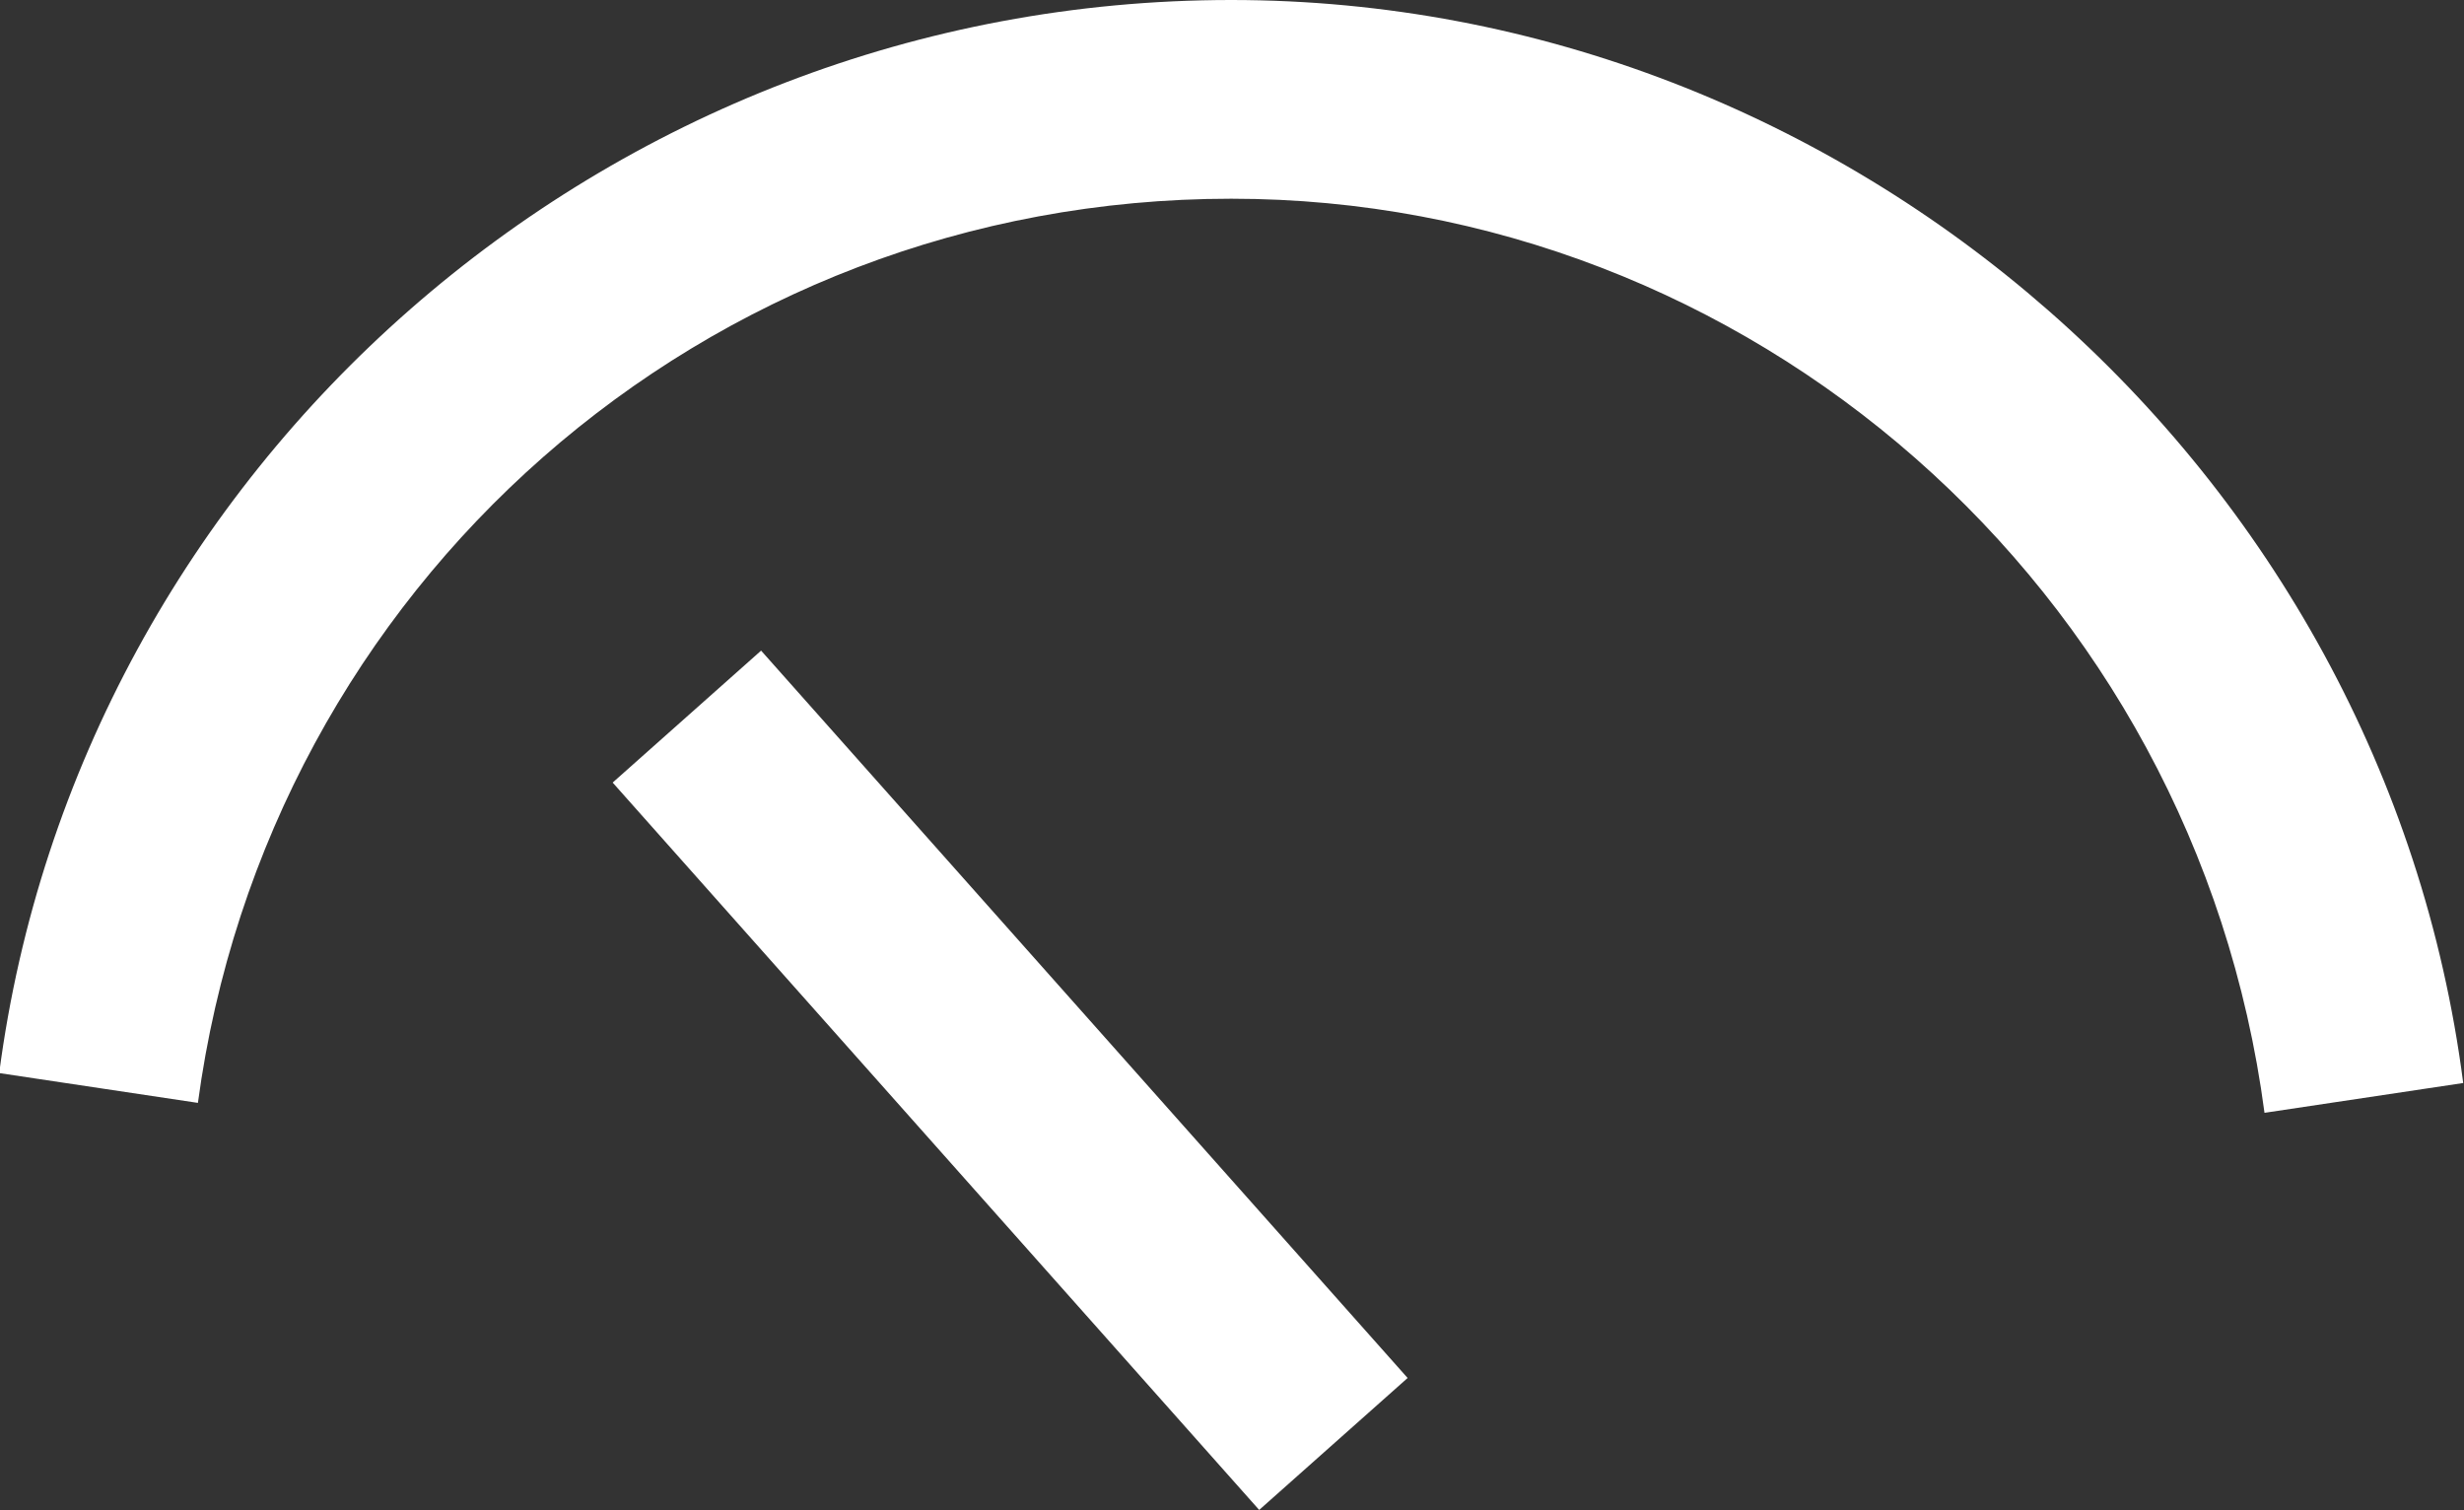 <?xml version="1.0" encoding="UTF-8"?> <svg xmlns="http://www.w3.org/2000/svg" xmlns:xlink="http://www.w3.org/1999/xlink" version="1.1" id="Layer_1" x="0px" y="0px" viewBox="0 0 24.8 15.2" xml:space="preserve" fill="#fff"><rect x="0" y="0" width="24.8" height="15.2" fill="#333333" stroke="none"/> <g transform="translate(0.992 1)"> <g> <path d="M1,10.1l-2-0.3C-0.2,3.7,5.1-1,11.4-1C17.6-1,23,3.7,23.8,9.9l-2,0.3C21.1,4.9,16.6,1,11.4,1C6.1,1,1.7,4.9,1,10.1z"></path> </g> <g> <rect x="8.2" y="5" transform="matrix(0.747 -0.664 0.664 0.747 -4.271 8.586)" width="2" height="9.8"></rect> </g> </g> </svg> 